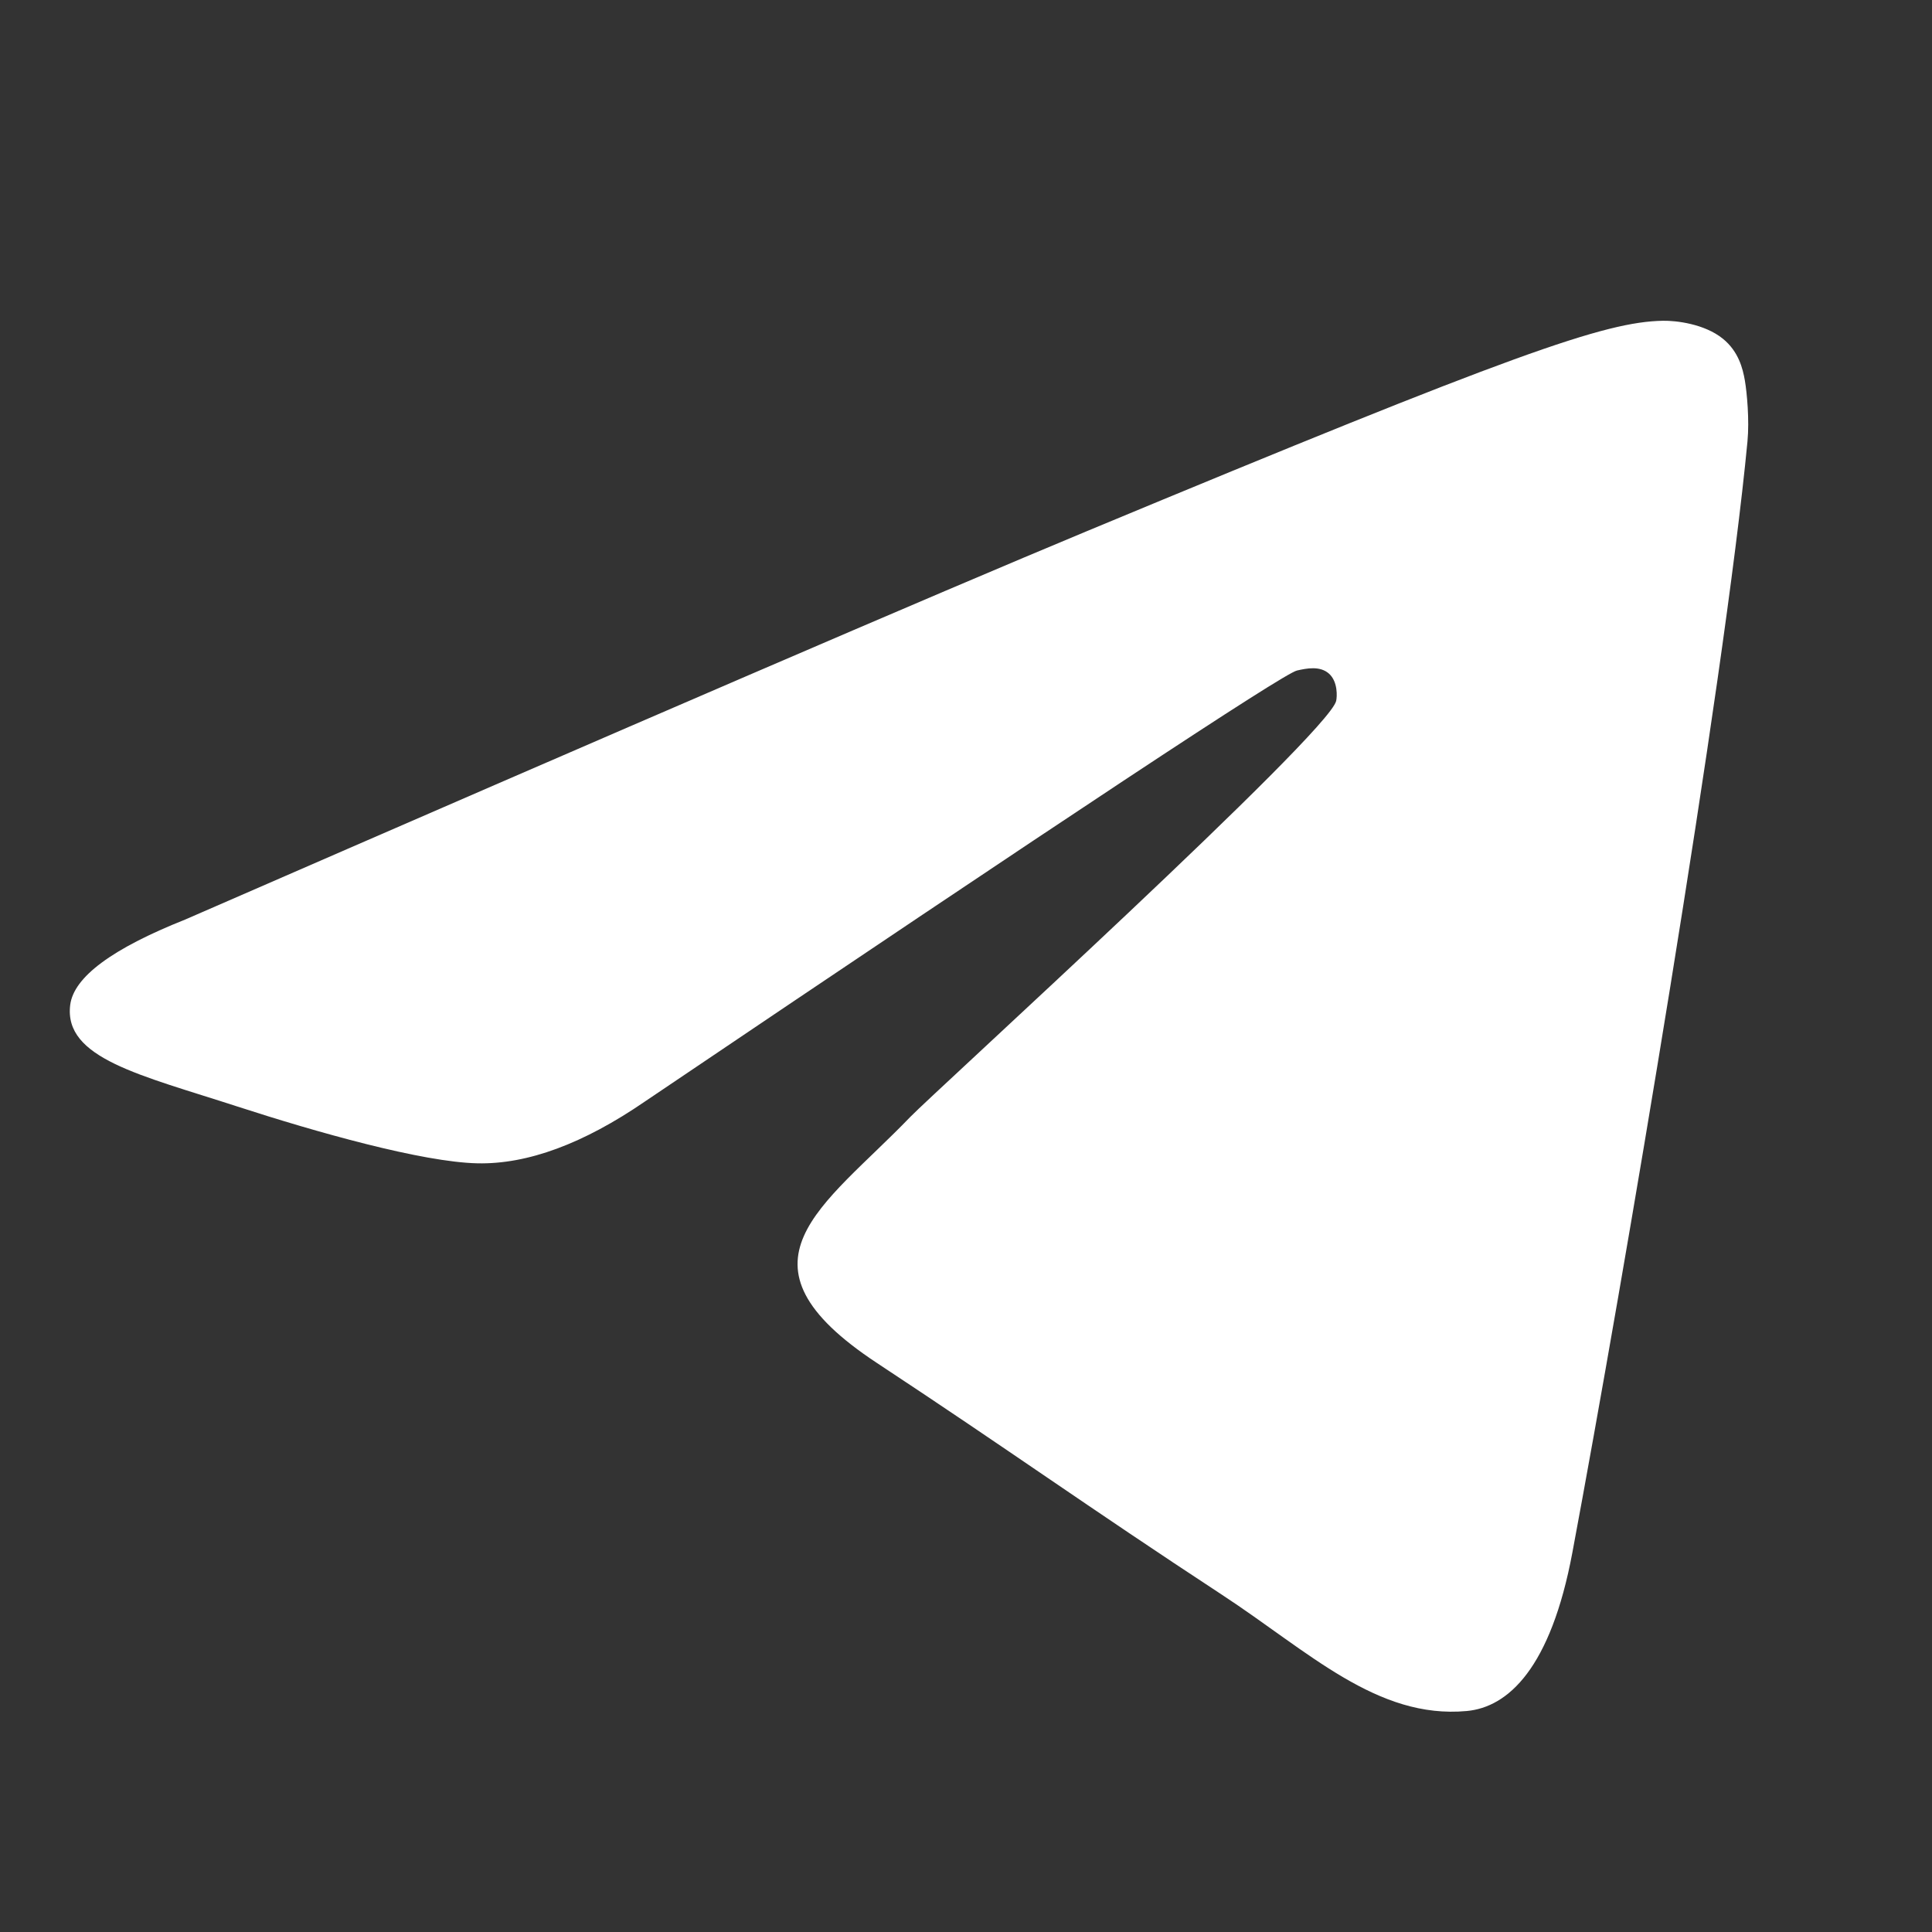 <?xml version="1.0" encoding="UTF-8"?> <svg xmlns="http://www.w3.org/2000/svg" width="248" height="248" viewBox="0 0 248 248" fill="none"><rect x="0" y="0" width="248" height="248" fill="#333333" stroke="none"/><path fill-rule="evenodd" clip-rule="evenodd" d="M23.771 118.038C81.605 92.841 120.17 76.229 139.466 68.203C194.56 45.287 206.008 41.307 213.47 41.175C215.111 41.146 218.781 41.553 221.158 43.482C223.165 45.11 223.717 47.31 223.981 48.854C224.245 50.398 224.574 53.916 224.313 56.664C221.327 88.034 208.409 164.16 201.836 199.295C199.055 214.161 193.58 219.146 188.278 219.634C176.758 220.694 168.009 212.02 156.851 204.706C139.39 193.26 129.526 186.135 112.578 174.966C92.991 162.059 105.688 154.964 116.851 143.37C119.772 140.336 170.533 94.166 171.515 89.977C171.638 89.453 171.752 87.501 170.592 86.47C169.432 85.439 167.72 85.791 166.484 86.072C164.733 86.469 136.84 104.906 82.803 141.382C74.886 146.818 67.715 149.467 61.289 149.329C54.206 149.176 40.58 145.324 30.451 142.031C18.027 137.992 8.152 135.857 9.012 128.998C9.46 125.426 14.38 121.772 23.771 118.038Z" fill="white"></path></svg> 